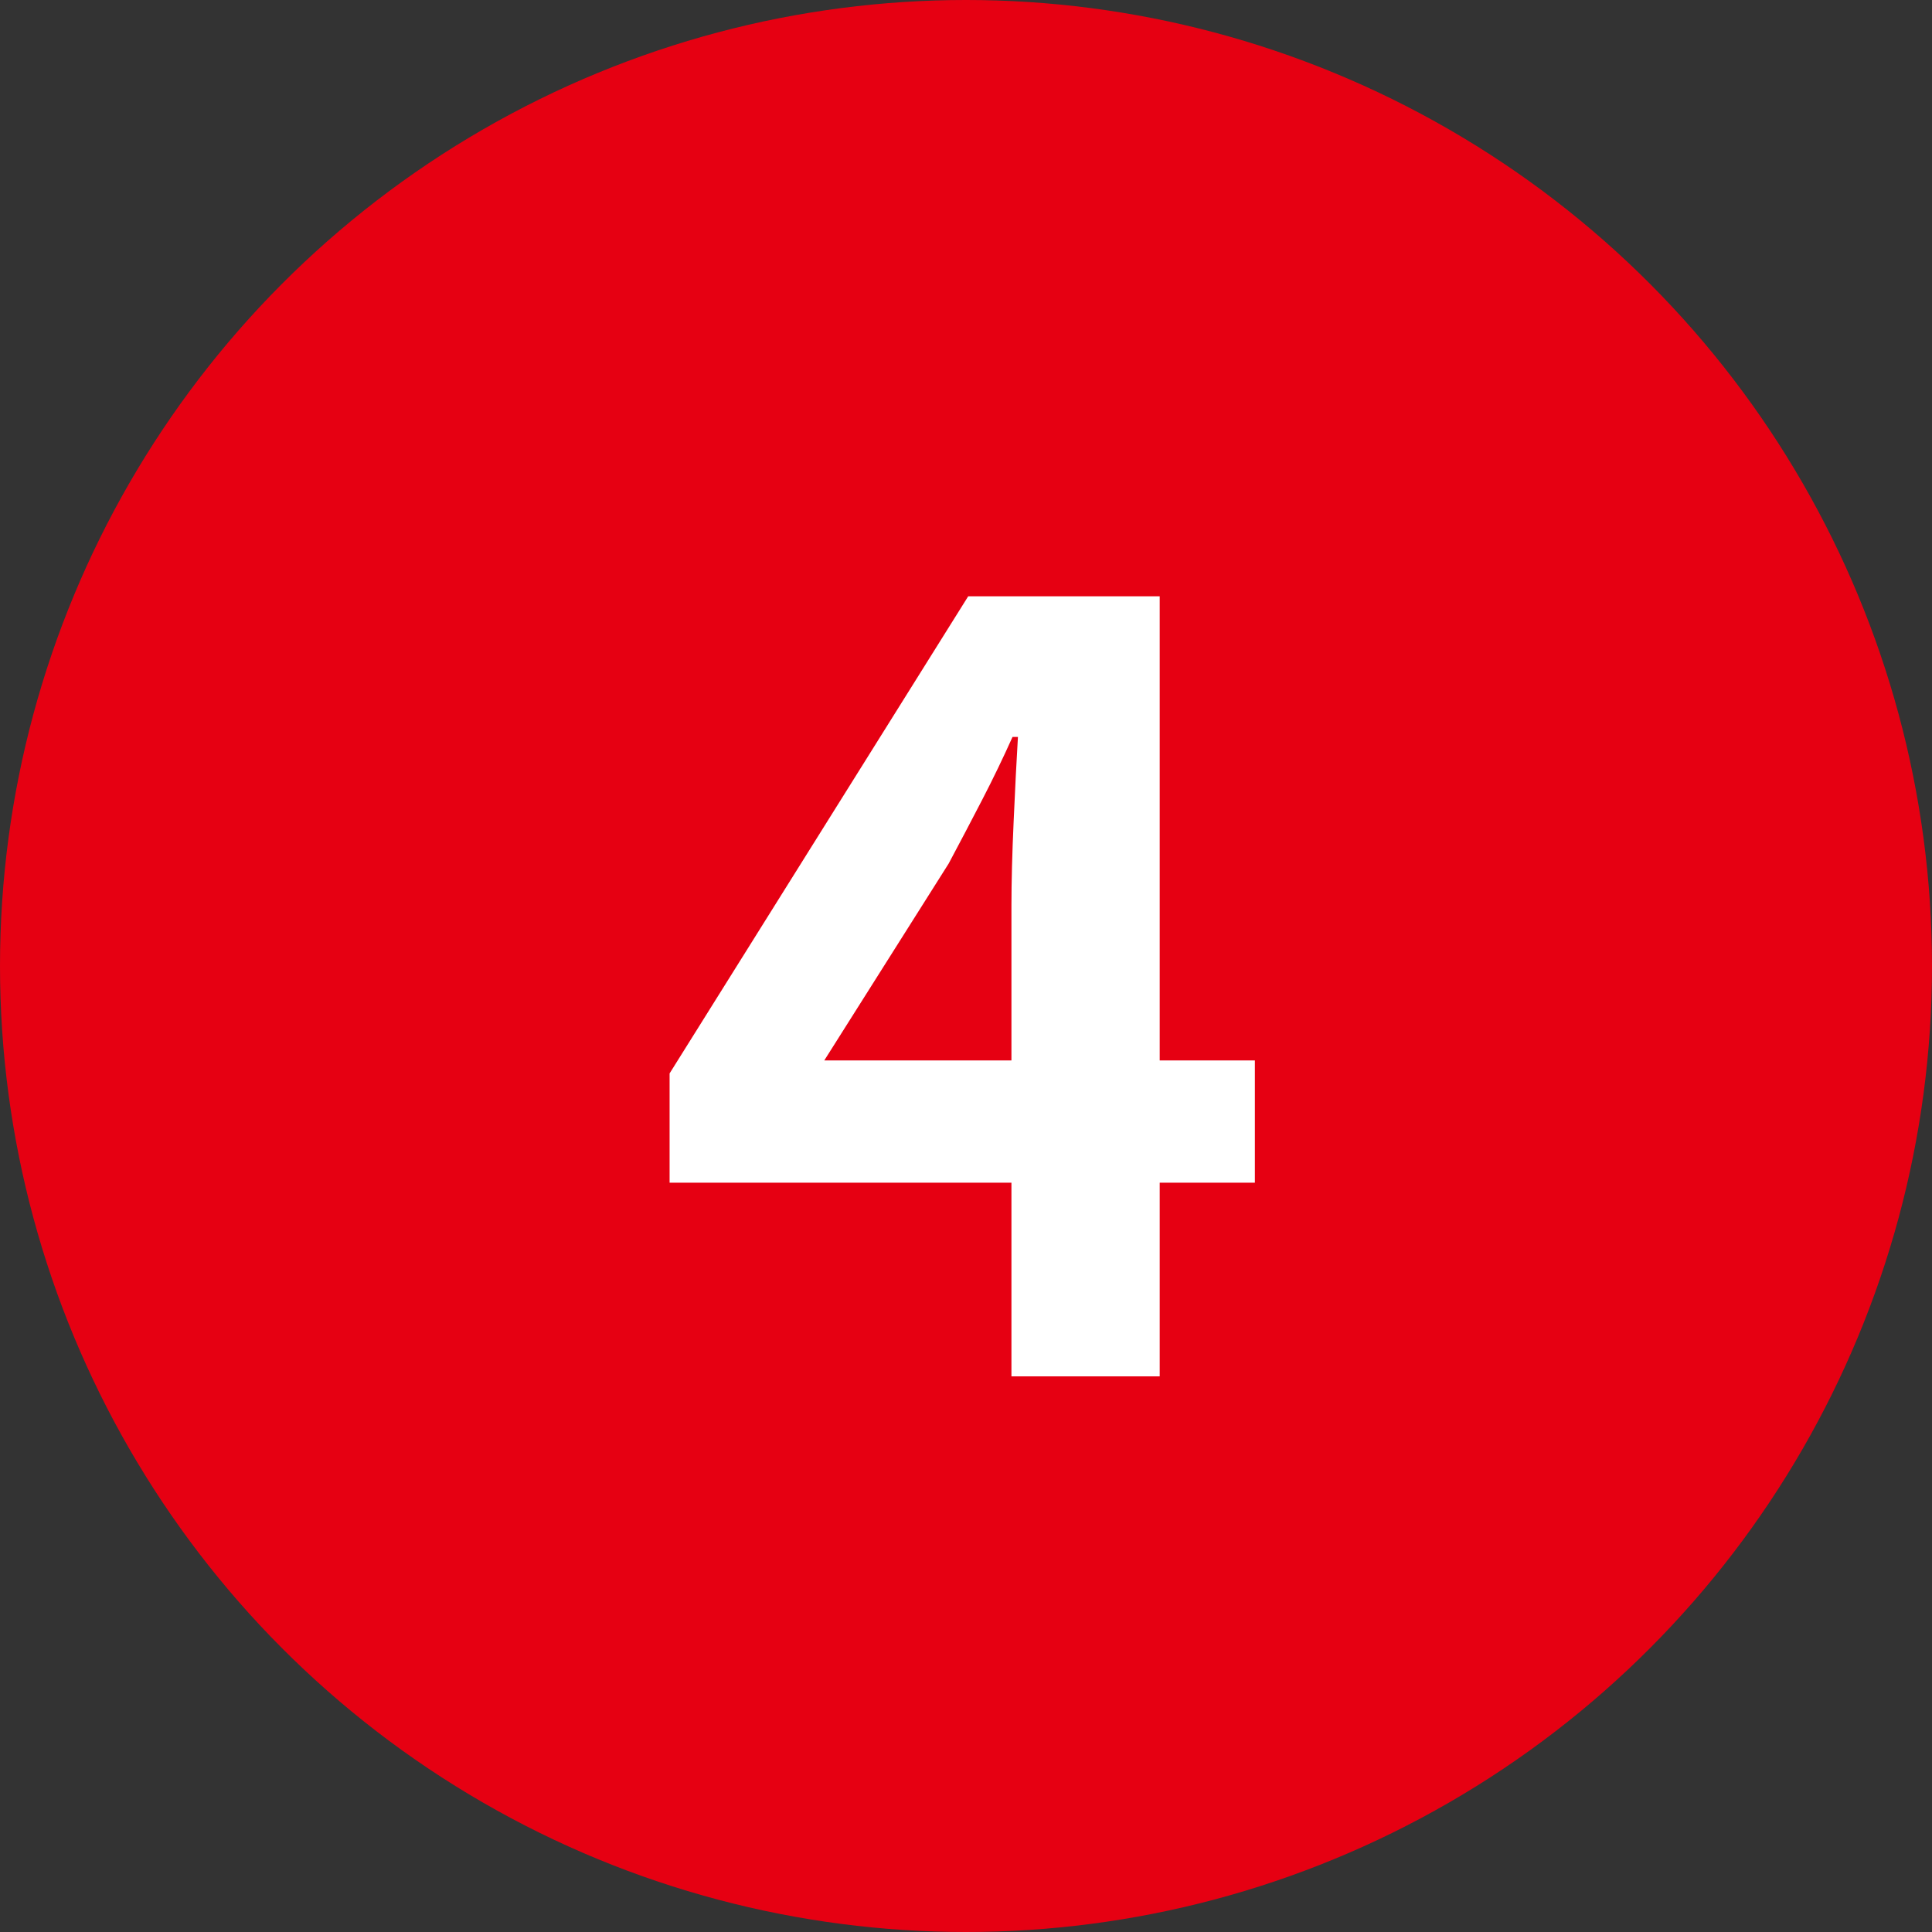 <?xml version="1.0" encoding="UTF-8"?><svg id="num" xmlns="http://www.w3.org/2000/svg" width="50" height="50" viewBox="0 0 50 50"><rect x="0" y="0" width="50" height="50" fill="#333333" stroke="none"/><defs><style>.cls-1{fill:#e60012;}.cls-1,.cls-2{stroke-width:0px;}.cls-2{fill:#fff;}</style></defs><circle class="cls-1" cx="25" cy="25" r="25"/><path class="cls-2" d="M26.176,35.62v-12.18c0-.616.019-1.344.057-2.184.037-.84.074-1.568.111-2.184h-.14c-.243.542-.504,1.083-.784,1.624s-.569,1.092-.868,1.652l-3.22,5.096h11.144v3.164h-15.147v-2.828l7.728-12.348h4.956v20.188h-3.836Z"/></svg>